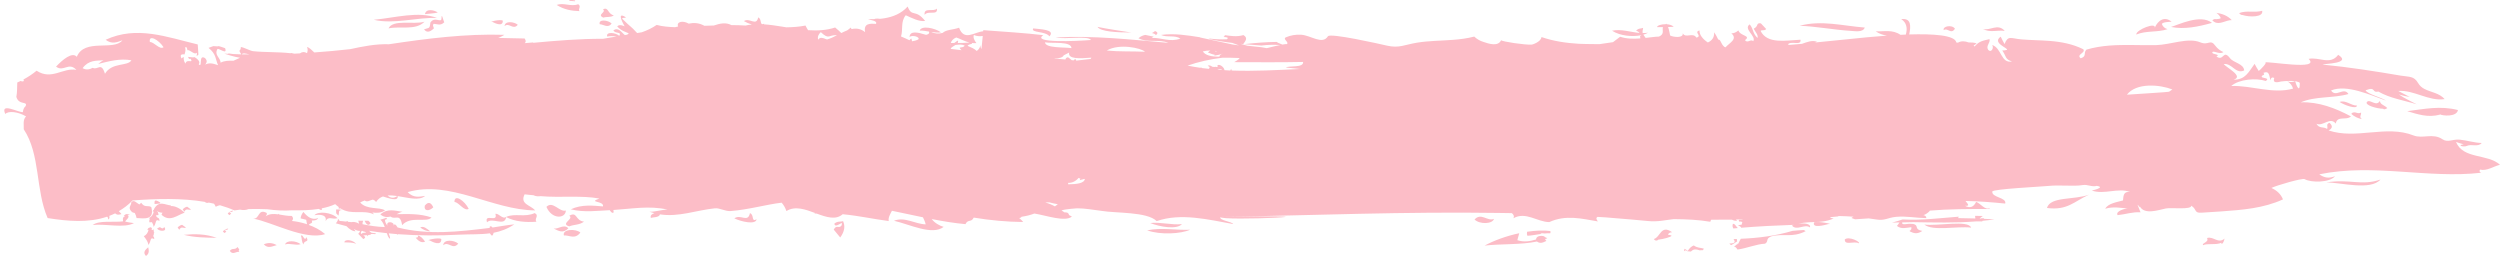 <?xml version="1.0" encoding="UTF-8" standalone="no"?><svg xmlns="http://www.w3.org/2000/svg" xmlns:xlink="http://www.w3.org/1999/xlink" fill="#000000" height="24" preserveAspectRatio="xMidYMid meet" version="1" viewBox="-0.4 -0.0 234.4 24.0" width="234.4" zoomAndPan="magnify"><g id="change1_1"><path d="M 17.035 21.336 C 16.914 21.25 16.793 21.156 16.672 21.078 C 16.531 21.105 16.391 21.191 16.254 21.324 C 16.316 21.414 16.348 21.457 16.406 21.543 C 16.625 21.152 16.824 21.461 17.035 21.336 Z M 21.867 23.16 C 21.625 23.484 21.391 23.199 21.145 23.523 C 21.434 23.949 21.738 23.547 22.039 23.617 C 21.988 23.539 21.949 23.457 22.039 23.395 C 21.973 23.301 21.938 23.254 21.867 23.16 Z M 17.508 19.641 C 17.387 19.551 17.27 19.457 17.148 19.379 C 17.004 19.406 16.867 19.488 16.73 19.625 C 16.793 19.711 16.824 19.758 16.883 19.848 C 17.098 19.449 17.297 19.762 17.508 19.641 Z M 26.324 22.918 C 26.812 22.77 27.301 23.047 27.789 22.895 C 27.355 22.555 26.469 22.5 26.324 22.918 Z M 21.109 19.91 C 21.148 19.848 21.254 19.859 21.359 19.871 C 21.391 19.824 21.422 19.789 21.457 19.75 C 21.293 19.746 21.121 19.855 20.953 20.004 C 21.016 20.113 21.078 20.152 21.145 20.172 C 21.184 20.109 21.227 20.051 21.273 19.988 C 21.219 19.961 21.16 19.941 21.109 19.91 Z M 16.832 22.016 C 17.859 22.277 18.891 22.277 19.914 22.301 C 18.902 21.926 17.871 21.922 16.832 22.016 Z M 20.688 21.852 C 20.73 21.789 20.77 21.73 20.82 21.664 C 20.762 21.641 20.707 21.621 20.656 21.59 C 20.695 21.531 20.801 21.539 20.902 21.551 C 20.938 21.504 20.969 21.469 21.004 21.43 C 20.836 21.426 20.664 21.535 20.496 21.684 C 20.559 21.789 20.625 21.828 20.688 21.852 Z M 14.641 19.004 C 14.48 18.887 14.328 18.809 14.176 18.793 C 14.16 18.824 14.133 18.855 14.094 18.887 C 14.094 18.965 14.086 19.039 14.086 19.117 C 14.234 19.141 14.426 19.086 14.594 19.074 C 14.605 19.051 14.617 19.02 14.641 19.004 Z M 38.766 22.086 C 38.848 22.262 38.711 22.277 38.574 22.285 C 38.855 22.637 39.148 22.797 39.457 22.656 C 39.234 22.34 39.008 22.102 38.766 22.086 Z M 39.879 22.539 C 40.145 22.688 40.996 23.117 40.977 22.41 C 40.715 22.227 39.398 22.551 39.879 22.539 Z M 41.156 22.996 C 41.656 22.57 42.035 23.484 42.566 22.844 C 42.199 22.512 41.191 22.391 41.156 22.996 Z M 31.883 22.723 C 32.254 22.742 32.629 22.707 32.996 22.867 C 32.688 22.484 31.926 22.387 31.883 22.723 Z M 31.723 19.688 C 31.5 19.645 31.285 19.625 31.113 19.641 C 31.125 19.762 31.125 19.879 31.121 19.996 C 31.188 20.062 31.25 20.145 31.328 20.219 C 31.449 19.898 31.238 19.699 31.723 19.688 Z M 28.832 20.676 C 29.105 20.688 29.34 20.637 29.43 20.445 C 28.855 20.672 28.418 20.328 28.047 19.871 C 27.891 20.07 27.797 20.27 27.785 20.477 C 27.93 20.512 28.117 20.562 28.312 20.605 C 28.34 20.742 28.344 20.879 28.387 21.023 C 27.84 20.84 27.328 20.754 26.973 20.719 C 27.066 20.594 27.152 20.465 26.957 20.246 C 26.555 20.258 26.16 20.172 25.785 20.113 C 25.77 20.09 25.754 20.07 25.742 20.043 C 25.723 20.066 25.703 20.082 25.68 20.098 C 25.254 20.039 24.855 20.035 24.508 20.281 C 24.555 20.184 24.68 20.105 24.594 19.961 C 23.766 19.523 23.953 20.578 23.332 20.496 C 25.113 20.812 28.215 22.574 30.086 21.949 C 29.613 21.543 29.074 21.277 28.555 21.09 C 28.676 20.887 28.961 20.988 28.832 20.676 Z M 29.082 20.176 C 29.438 20.117 30.301 20.051 30.125 20.738 C 30.387 20.211 30.777 20.621 31.246 20.453 C 30.684 19.887 29.418 19.777 29.082 20.176 Z M 27.816 22.117 C 27.941 22.395 27.84 22.621 28.062 22.922 C 28.098 22.461 28.637 22.785 28.328 22.234 C 28.148 22.742 27.992 21.855 27.816 22.117 Z M 24.332 22.906 C 24.734 23.352 25.141 23.078 25.547 22.984 C 25.145 22.754 24.738 22.73 24.332 22.906 Z M 39.949 2.121 C 39.895 2.734 39.824 2.578 39.359 2.75 C 39.59 3.07 39.895 3.039 40.285 2.656 C 40.254 2.516 40.121 2.387 40.266 2.23 C 40.602 2.254 40.895 2.441 41.254 2.09 C 41.148 1.902 41.004 1.137 40.996 1.695 C 41.012 2.234 40.367 1.477 39.949 2.121 Z M 48.148 2.324 C 47.82 2.035 46.93 1.922 46.91 2.445 C 47.348 2.074 47.699 2.863 48.148 2.324 Z M 53.516 0.117 C 53.531 0.09 53.52 0.062 53.52 0.039 C 53.344 0.004 53.16 -0.012 52.98 0.008 C 52.98 0.039 52.988 0.059 52.996 0.086 C 53.191 0.082 53.402 0.117 53.516 0.117 Z M 46.742 1.934 C 46.508 1.777 45.336 2.07 45.77 2.055 C 46.008 2.18 46.773 2.547 46.742 1.934 Z M 53.812 0.395 C 53.133 0.66 52.465 0.215 51.797 0.465 C 52.484 0.906 53.211 1.023 53.938 1.043 C 53.758 0.828 54.145 0.621 53.812 0.395 Z M 56.945 2.203 C 56.621 1.875 55.688 1.77 55.828 2.27 C 56.199 2.285 56.602 2.684 56.945 2.203 Z M 87.441 0.805 C 87.141 1.148 86.176 0.648 86.297 1.395 C 86.59 0.938 87.559 1.504 87.441 0.805 Z M 56.168 1.652 C 56.492 1.543 56.832 1.66 57.152 1.445 C 56.531 1.281 56.668 0.605 56.137 0.879 C 56.488 1.156 55.52 1.363 56.168 1.652 Z M 15.602 19.32 C 15.609 19.301 15.617 19.277 15.625 19.258 C 15.086 19.234 14.523 18.734 14.031 19.617 C 14.039 19.625 14.051 19.625 14.059 19.637 C 13.977 19.688 13.922 19.762 13.922 19.852 C 13.957 19.844 13.992 19.836 14.023 19.828 C 13.961 20.094 13.832 20.316 13.582 20.438 C 13.609 20.477 13.629 20.512 13.656 20.551 C 13.641 20.57 13.629 20.59 13.602 20.609 C 13.602 20.688 13.594 20.762 13.598 20.84 C 13.668 20.852 13.758 20.84 13.844 20.828 C 13.938 20.984 14 21.133 13.996 21.273 C 14.297 20.938 14.113 20.457 14.551 20.719 C 14.535 20.32 14.434 20.57 14.211 20.223 C 14.297 20.145 14.379 20.188 14.465 20.16 C 14.453 20.047 14.426 19.961 14.398 19.883 C 14.352 19.852 14.324 19.828 14.309 19.793 C 14.492 19.891 14.668 19.949 14.832 19.941 C 14.801 20.004 14.77 20.059 14.742 20.133 C 15.527 20.867 16.207 20.168 16.91 19.941 C 16.469 19.523 16.004 19.293 15.602 19.32 Z M 13.785 19.418 C 13.508 19.234 13.254 19.441 12.969 19.172 C 12.965 19.16 12.965 19.152 12.965 19.145 C 12.957 19.148 12.953 19.145 12.949 19.148 C 12.91 19.113 12.875 19.07 12.836 19.012 C 12.777 19.07 12.727 19.121 12.676 19.168 C 12.418 19.051 12.148 18.664 11.906 18.969 C 11.934 19.27 11.535 19.441 11.949 19.855 C 11.957 19.859 11.969 19.859 11.977 19.867 C 11.973 19.875 11.969 19.883 11.961 19.891 C 11.98 19.898 12 19.906 12.02 19.914 C 12.016 19.902 12.016 19.891 12.012 19.879 C 12.027 19.891 12.047 19.895 12.066 19.906 C 12.059 19.91 12.047 19.918 12.035 19.922 C 12.082 19.938 12.129 19.949 12.176 19.953 C 12.176 19.949 12.176 19.949 12.176 19.949 C 12.199 19.957 12.219 19.973 12.242 19.977 C 12.332 20.141 12.371 20.293 12.406 20.445 C 13.172 20.492 14.109 20.637 13.785 19.418 Z M 14.086 21.777 C 14.078 21.766 14.074 21.762 14.07 21.754 C 14.059 21.773 14.043 21.789 14.031 21.801 C 14.027 21.699 14.012 21.594 13.988 21.488 C 13.953 21.52 13.926 21.551 13.891 21.578 C 13.844 21.551 13.805 21.527 13.805 21.48 C 13.824 21.473 13.844 21.473 13.863 21.469 C 13.828 21.402 13.793 21.336 13.75 21.293 C 13.727 21.32 13.668 21.34 13.57 21.352 C 13.484 21.402 13.43 21.477 13.43 21.566 C 13.465 21.559 13.496 21.551 13.531 21.543 C 13.469 21.805 13.34 22.027 13.086 22.148 C 13.305 22.438 13.512 22.723 13.504 22.969 C 13.809 22.637 13.621 22.164 14.062 22.418 C 14.055 22.203 14.016 22.176 13.949 22.145 C 14.016 22.043 14.035 21.934 14.035 21.824 C 14.051 21.809 14.066 21.801 14.086 21.777 Z M 13.285 24 C 13.621 23.77 13.562 23.48 13.496 23.184 C 13.211 23.422 12.973 23.668 13.285 24 Z M 14.594 21.293 C 14.5 21.332 14.406 21.371 14.324 21.438 C 14.566 21.738 15.344 21.715 14.996 21.285 C 14.855 21.516 14.727 21.379 14.594 21.293 Z M 40.578 1.684 C 38.828 1.016 36.66 1.668 34.645 1.855 C 36.516 2.305 38.746 1.605 40.578 1.684 Z M 39.445 1.324 C 39.875 1.266 40.254 1.27 40.648 1.176 C 40.359 0.953 39.543 0.754 39.445 1.324 Z M 11.633 20.215 C 11.605 20.219 11.582 20.219 11.555 20.223 C 11.605 20.16 11.684 20.121 11.797 20.109 C 11.605 20.078 11.5 20.082 11.418 20.074 C 11.352 20.125 11.281 20.168 11.203 20.203 C 11.246 20.215 11.281 20.246 11.316 20.273 C 11.164 20.328 11.078 20.445 11.141 20.754 C 10.258 20.871 8.891 20.633 8.293 21.094 C 9.535 20.961 11.23 21.422 12.16 20.918 C 11.883 20.879 11.602 20.852 11.328 20.766 C 11.461 20.582 11.723 20.41 11.633 20.215 Z M 36.027 2.664 C 37.094 2.418 38.574 2.891 39.402 2.035 C 38.383 2.336 36.434 1.781 36.027 2.664 Z M 51.52 21.43 C 51.961 21.645 52.387 21.922 52.891 21.402 C 52.473 20.977 51.969 21.492 51.52 21.43 Z M 52.977 20.23 C 53.457 20.527 52.09 20.965 52.973 21.227 C 53.434 21.031 53.895 21.121 54.359 20.781 C 53.508 20.684 53.742 19.785 52.977 20.23 Z M 52.469 22.074 C 52.984 22.039 53.508 22.488 54.016 21.801 C 53.594 21.438 52.301 21.457 52.469 22.074 Z M 69.914 19.984 C 69.723 20.922 69.051 20.043 68.453 20.473 C 69.074 20.781 70.457 21.102 70.539 20.562 C 70.008 20.848 70.344 20.133 69.914 19.984 Z M 77.824 20.977 C 77.938 21.523 78.766 20.48 78.492 21.164 C 78.234 21.461 78.047 21.023 77.77 21.527 C 78.016 21.82 78.137 21.969 78.379 22.266 C 78.793 21.707 78.855 21.203 78.648 20.738 C 78.375 20.82 78.117 20.707 77.824 20.977 Z M 52.656 19.738 C 52.039 19.914 51.441 18.785 50.832 19.395 C 51.34 20.598 52.625 20.512 52.656 19.738 Z M 45.523 21.238 C 45.52 21.281 45.512 21.324 45.508 21.371 C 42.578 21.727 39.793 22.059 36.879 21.328 C 36.809 21.195 36.719 21.074 36.598 21.023 C 36.57 21.062 36.535 21.105 36.508 21.152 C 36.602 20.766 35.738 20.688 35.934 21.164 C 35.805 21.008 35.695 20.84 35.695 20.602 C 35.762 20.605 35.824 20.57 35.891 20.52 C 35.863 20.484 35.84 20.453 35.809 20.414 C 35.688 20.473 35.559 20.516 35.426 20.551 C 35.41 20.555 35.398 20.559 35.387 20.562 C 35.344 20.57 35.305 20.582 35.266 20.59 C 35.473 20.785 35.586 21.035 35.676 21.289 C 34.969 21.273 34.273 21.16 33.586 21.023 C 33.586 20.922 33.598 20.812 33.656 20.699 C 33.504 20.699 33.348 20.695 33.195 20.691 C 33.207 20.777 33.238 20.867 33.27 20.961 C 33.258 20.961 33.246 20.961 33.234 20.957 C 33.012 20.824 32.734 20.777 32.547 20.828 C 32.441 20.809 32.332 20.809 32.223 20.797 C 32.223 20.773 32.219 20.754 32.219 20.734 C 32.148 20.742 32.078 20.758 32.008 20.773 C 31.82 20.754 31.629 20.719 31.438 20.715 C 31.398 20.629 31.336 20.559 31.273 20.488 C 31.324 20.648 31.207 20.793 31.086 20.938 C 31.41 21.035 31.75 21.121 32.086 21.207 C 32.316 21.465 32.723 21.727 32.945 21.676 C 32.871 21.602 32.824 21.531 32.789 21.461 C 32.977 21.605 33.168 21.656 33.363 21.648 C 33.34 21.746 33.285 21.84 33.188 21.922 C 33.379 22.121 33.477 22.219 33.664 22.418 C 33.949 22.262 33.82 22.18 33.664 22.086 C 33.777 22.059 33.902 22.055 34.023 22.051 C 34.035 22.086 34.035 22.121 34.066 22.16 C 34.074 22.113 34.102 22.074 34.129 22.043 C 34.258 22.035 34.359 22.012 34.406 21.938 C 34.512 21.93 34.637 21.934 34.773 21.957 C 34.797 21.93 34.824 21.902 34.844 21.863 C 34.699 21.867 34.547 21.848 34.398 21.812 C 34.344 21.746 34.266 21.691 34.191 21.637 C 34.742 21.727 35.301 21.801 35.871 21.863 C 35.93 22.047 35.992 22.215 36.09 22.328 C 36.098 22.328 36.113 22.332 36.121 22.336 C 36.117 22.34 36.113 22.34 36.109 22.344 C 36.129 22.363 36.152 22.379 36.176 22.395 C 36.184 22.207 36.082 22.012 36.051 21.879 C 36.312 21.906 36.574 21.934 36.836 21.953 C 36.852 21.98 36.871 22.008 36.887 22.031 C 36.902 22.012 36.898 21.984 36.91 21.957 C 38.812 22.102 40.785 22.102 42.734 22 C 43.672 21.953 44.617 22 45.535 21.875 C 45.574 21.949 45.633 22.027 45.727 22.102 C 45.816 22.047 45.863 21.941 45.883 21.824 C 46.523 21.699 47.18 21.473 47.82 21.035 C 47.094 21.113 46.438 21.23 45.777 21.332 C 45.711 21.234 45.621 21.184 45.523 21.238 Z M 33.48 21.945 C 33.414 21.867 33.398 21.777 33.531 21.645 C 33.543 21.645 33.559 21.645 33.574 21.645 C 33.684 21.73 33.789 21.699 33.898 21.773 C 33.91 21.785 33.906 21.793 33.914 21.805 C 33.758 21.824 33.559 21.82 33.48 21.945 Z M 42.211 18.938 C 42.656 18.973 43.09 19.828 43.547 19.586 C 43.184 18.828 42.188 18.137 42.211 18.938 Z M 35.262 20.102 C 35.578 20.375 35.906 20.383 36.219 20.305 C 36.668 20.664 37.105 19.93 37.305 21.109 C 38.117 20.203 39.59 20.914 40.059 20.391 C 38.949 20.008 37.859 20.07 36.785 20.082 C 36.996 19.977 37.188 19.879 37.344 19.859 C 36.637 19.762 35.93 19.504 35.262 20.102 Z M 40.227 19.438 C 40.023 19.008 39.77 18.852 39.426 19.285 C 39.328 19.809 39.832 19.832 40.227 19.438 Z M 49.734 19.977 C 48.793 20.41 47.906 19.965 47.066 20.332 C 46.711 20.594 46.391 19.996 46.047 20.043 C 46.328 20.93 44.977 19.957 45.262 20.84 C 45.777 20.332 46.906 21.289 47.059 20.355 C 47.863 20.781 48.902 20.863 49.902 20.789 C 49.652 20.535 50.199 20.219 49.734 19.977 Z M 34.344 20.926 C 34.273 20.824 34.207 20.758 34.141 20.699 C 34.023 20.703 33.906 20.699 33.785 20.699 C 33.887 20.941 34.121 21.285 34.344 20.926 Z M 39.941 21.691 C 39.637 21.457 39.32 21.145 39 21.332 C 39.281 21.535 39.578 21.688 39.941 21.691 Z M 187.566 2.898 C 186.902 2.145 186.176 2.93 185.496 2.707 C 186.176 3.094 186.875 2.797 187.566 2.898 Z M 182.895 2.695 C 182.637 2.281 181.707 2.457 181.848 2.824 C 182.207 2.562 182.523 3.273 182.895 2.695 Z M 162.078 20.988 C 162.008 21.16 162.047 21.297 162.121 21.422 C 162.262 21.41 162.398 21.395 162.539 21.383 C 162.328 21.191 162.273 20.957 162.078 20.988 Z M 167.668 21.645 C 166.109 22.109 164.484 22.32 162.82 22.387 C 162.711 22.547 162.637 22.766 162.527 22.93 C 162.5 22.887 162.504 22.848 162.496 22.805 C 162.48 22.918 162.355 23.016 162.18 23.102 C 162.289 23.141 162.402 23.199 162.504 23.398 C 163.336 23.293 164.301 22.879 165.094 22.848 C 165.469 22.617 165.098 22.395 165.672 22.164 C 166.816 21.855 167.605 22.328 168.898 21.676 C 168.848 21.633 168.789 21.598 168.734 21.566 C 168.379 21.586 168.02 21.609 167.668 21.645 Z M 174.441 2.582 C 172.41 2.434 170.395 1.859 168.332 2.418 C 169.789 2.461 171.637 2.809 173.129 2.895 C 173.531 2.918 174.273 3.062 174.441 2.582 Z M 107.898 2.91 C 107.801 2.996 107.703 3.051 107.609 3.098 C 107.797 3.145 107.941 3.203 107.973 3.297 C 108.145 3.164 108.207 3.035 107.898 2.91 Z M 96.473 2.664 C 96.219 3.09 97.613 2.898 97.996 3.406 C 98.609 2.754 97.043 2.742 96.473 2.664 Z M 102.5 2.52 C 102.797 2.98 104.32 3.039 105.676 3.051 C 104.57 2.879 103.453 2.719 102.5 2.52 Z M 107.156 21.598 C 108.395 22.043 110.344 21.926 111.184 21.539 C 109.84 21.602 108.508 21.309 107.156 21.598 Z M 142.777 21.73 C 142.754 21.859 142.754 21.988 142.812 22.105 C 143.168 22.09 143.613 22.004 144.062 21.938 C 144.059 21.926 144.047 21.926 144.043 21.914 C 144.121 21.852 144.27 21.863 144.426 21.891 C 144.609 21.871 144.785 21.863 144.953 21.871 C 144.98 21.828 144.992 21.766 144.961 21.66 C 144.293 21.574 143.543 21.617 142.777 21.73 Z M 139.672 20.52 C 139.055 20.789 138.48 19.898 137.852 20.582 C 138.355 21.062 139.562 21.004 139.672 20.52 Z M 110.422 21.012 C 109.43 21.117 108.441 20.801 107.441 20.91 C 108.34 21.27 109.926 21.551 110.422 21.012 Z M 162.469 22.711 C 162.465 22.609 162.469 22.512 162.445 22.406 C 162.344 22.414 162.242 22.418 162.141 22.418 C 162.254 22.625 162.406 22.824 161.746 22.832 C 161.801 22.91 161.855 22.949 161.914 22.984 C 162.082 22.891 162.258 22.785 162.441 22.652 C 162.461 22.672 162.461 22.691 162.469 22.711 Z M 144.441 22.227 C 144.438 22.195 144.41 22.168 144.348 22.152 C 144.352 22.141 144.301 22.129 144.109 22.113 C 143.797 22.125 143.637 22.242 143.621 22.453 C 143.074 22.617 142.512 22.727 141.867 22.52 C 141.922 22.301 141.984 22.082 142.043 21.867 C 140.828 22.125 139.645 22.562 138.797 23.027 C 140.305 22.852 142.242 22.961 143.703 22.645 C 144.008 22.863 144.242 22.758 144.59 22.59 C 144.516 22.523 144.484 22.469 144.469 22.418 C 144.535 22.387 144.609 22.367 144.676 22.34 C 144.598 22.285 144.52 22.258 144.441 22.227 Z M 157.844 23.531 C 157.738 23.43 157.641 23.371 157.551 23.324 C 157.52 23.375 157.5 23.441 157.512 23.543 C 157.551 23.539 157.594 23.543 157.637 23.543 C 157.625 23.5 157.59 23.457 157.594 23.41 C 157.676 23.477 157.738 23.52 157.797 23.555 C 157.902 23.562 158.016 23.574 158.137 23.586 C 158.27 23.488 158.383 23.281 158.906 23.453 C 158.898 23.457 158.898 23.461 158.891 23.469 C 159.016 23.461 159.141 23.457 159.262 23.457 C 159.301 23.418 159.328 23.367 159.344 23.305 C 159.035 23.219 158.715 23.25 158.41 23.012 C 158.199 23.098 158.004 23.25 157.844 23.531 Z M 208.852 1.887 C 208.457 1.469 207.965 1.285 207.406 1.203 C 207.598 1.332 207.734 1.5 207.82 1.699 C 207.734 1.777 207.551 1.781 207.367 1.801 C 207.297 1.766 207.188 1.777 207.027 1.898 C 207.102 1.98 207.164 2.031 207.219 2.059 C 207.715 2.363 208.309 1.867 208.852 1.887 Z M 206.996 2.145 C 205.926 1.285 203.836 2.328 203.156 2.527 C 204.395 2.777 205.688 2.512 206.996 2.145 Z M 209.859 1.406 C 210.52 1.629 211.855 1.621 211.699 1.012 C 210.984 1.215 210.246 0.949 209.539 1.23 C 209.664 1.383 209.777 1.418 209.859 1.406 Z M 202.297 2.254 C 202.363 2.047 203.082 2.055 203.211 2.035 C 202.531 1.488 201.938 1.914 201.633 2.586 C 201.727 2.066 199.941 2.781 199.902 3.199 C 199.895 3.211 199.895 3.227 199.898 3.238 C 200.84 2.848 201.871 3.059 202.828 2.734 C 202.562 2.656 202.383 2.492 202.297 2.254 Z M 228.406 10.73 C 228.555 10.844 229.934 11.008 230.059 10.316 C 228.375 9.898 226.98 10.211 225.301 10.422 C 226.27 10.719 227.277 11.043 228.289 10.758 C 228.039 10.836 227.543 11.012 228.406 10.73 Z M 215.23 7.734 C 215.094 7.664 215.23 7.832 215.23 7.734 Z M 191.523 19.5 C 193.438 19.754 194.07 18.887 195.465 18.25 C 194.113 18.766 191.828 18.398 191.523 19.5 Z M 180.023 21.055 C 180.832 21.699 183.012 21.188 184.414 21.34 C 184.137 20.602 181.285 21.215 180.023 21.055 Z M 206.531 22.316 C 206.75 22.73 206.008 22.766 206.16 22.988 C 206.555 22.793 207.418 22.996 207.879 22.758 C 207.824 22.953 208.07 22.902 208.172 22.367 C 207.586 22.898 207.137 22.125 206.531 22.316 Z M 185.629 20.477 C 185.52 20.449 185.363 20.457 185.25 20.504 C 185.238 20.5 185.223 20.5 185.211 20.5 C 185.301 20.398 185.402 20.316 185.512 20.25 C 185.27 20.242 185.023 20.234 184.781 20.238 C 184.789 20.32 184.801 20.402 184.809 20.484 C 184.27 20.465 183.73 20.453 183.191 20.449 C 183.215 20.406 183.227 20.363 183.254 20.316 C 181.508 20.445 179.789 20.676 177.988 20.574 C 177.664 20.691 177.328 20.785 176.992 20.871 C 177.23 20.867 177.465 20.859 177.699 20.855 C 177.602 20.992 177.504 21.145 177.457 21.184 C 177.867 21.516 178.344 21.352 178.805 21.301 C 178.844 21.457 178.781 21.578 178.629 21.656 C 178.754 21.754 178.801 21.77 178.812 21.758 C 179.152 21.926 179.488 21.902 179.832 21.652 C 179.012 21.5 179.57 21.133 178.984 20.996 C 178.73 20.969 178.484 20.977 178.234 21.02 C 177.945 21.047 177.926 20.953 177.949 20.852 C 178.297 20.844 178.641 20.836 178.984 20.828 C 180.957 20.863 182.934 20.91 184.887 20.758 C 185.074 20.758 185.262 20.758 185.449 20.762 C 185.465 20.742 185.473 20.723 185.484 20.703 C 185.855 20.668 186.23 20.625 186.602 20.57 C 186.27 20.551 185.938 20.531 185.605 20.516 C 185.613 20.504 185.621 20.488 185.629 20.477 Z M 172.57 22.445 C 172.527 23.062 173.445 22.555 173.891 22.816 C 174.039 22.672 172.965 22.129 172.57 22.445 Z M 156.379 21.773 C 155.32 21.023 155.289 22.234 154.668 22.41 C 154.797 22.633 155.02 22.559 155.082 22.469 C 155.562 22.426 156.281 22.215 156.316 22.117 C 156.344 22.043 156.02 22.027 155.984 21.996 C 156.059 21.852 156.188 21.781 156.379 21.773 Z M 169.691 20.852 C 169.469 21.43 170.652 21.113 171.027 21.008 C 171.633 21.039 170.066 20.711 169.691 20.852 Z M 220.973 10.551 C 220.699 10.719 220.488 10.477 220.25 10.547 C 220.207 10.543 220.145 10.574 220.051 10.676 C 220.344 10.934 220.676 11.098 221.055 11.168 C 220.75 10.934 221.016 10.824 220.973 10.551 Z M 234 15.449 C 232.84 14.395 230.547 14.949 229.875 13.309 C 230.113 13.395 230.355 13.469 230.602 13.531 C 229.91 13.621 230.598 13.824 230.906 13.676 C 231.309 13.48 231.969 13.816 232.281 13.406 C 231.582 13.391 230.922 13.16 230.23 13.094 C 229.566 13.027 229.105 13.398 228.602 13.055 C 227.699 12.445 226.758 13.039 225.891 12.699 C 223.336 11.688 220.523 13.105 217.93 12.23 C 218.309 12.031 218.332 11.789 218.004 11.512 C 217.652 11.664 217.891 11.84 217.793 12.09 C 217.41 11.836 217.062 12.09 216.785 11.602 C 217.402 11.891 218.059 10.914 218.602 11.586 C 218.734 10.805 219.578 11.332 220.027 10.914 C 218.57 10.137 217.008 9.535 215.324 9.594 C 216.699 8.996 218.355 9.23 219.793 8.816 C 219.348 8.113 218.609 9.188 218.16 8.484 C 219.613 7.863 221.93 8.949 223.309 9.434 C 222.91 9.141 221.535 8.809 221.398 8.465 C 222.422 8.07 221.938 8.738 222.59 8.582 C 223.688 9.223 224.996 9.402 226.191 9.781 C 225.633 9.48 225.039 9.227 224.52 8.855 C 224.852 8.961 225.188 9.039 225.535 9.09 C 225.176 8.906 224.816 8.719 224.457 8.527 C 225.965 8.422 227.297 9.516 228.812 9.293 C 228.312 8.723 227.559 8.668 226.918 8.34 C 226.672 8.219 226.473 8.039 226.332 7.801 C 225.93 7.105 225.512 7.23 224.691 7.09 C 222.258 6.676 219.816 6.293 217.359 6.055 C 217.496 5.957 220.152 5.973 218.828 5.141 C 218.074 6.145 217.043 5.312 216.055 5.52 C 217.215 6.648 212.234 5.703 211.914 5.855 C 212.34 5.746 211.488 6.59 211.379 6.652 C 211.238 6.438 211.109 6.215 210.992 5.988 C 210.414 6.773 210.129 7.477 209.02 7.473 C 210.043 7.16 208.285 6.316 208.102 6 C 208.906 5.922 209.203 6.98 210.016 6.605 C 209.969 5.965 209.023 5.895 208.688 5.457 C 208.016 4.586 208.117 5.797 207.414 5.297 C 207.855 5.074 207.008 5.121 207.027 4.926 C 207.059 4.656 207.699 5.164 208.066 4.883 C 207.77 4.754 207.523 4.566 207.328 4.312 C 206.824 3.598 206.699 4.305 205.887 3.965 C 204.762 3.496 203.07 4.199 201.766 4.23 C 200.301 4.262 198.836 4.16 197.375 4.273 C 196.648 4.332 195.926 4.445 195.227 4.652 C 194.898 4.996 195.297 5.262 194.688 5.465 C 194.227 5.105 195.184 4.969 194.93 4.617 C 193.941 4.125 192.863 3.922 191.773 3.836 C 190.902 3.77 190.023 3.766 189.152 3.695 C 188.129 3.613 187.883 3.277 187.547 4.129 C 187.414 3.902 187.297 3.672 187.188 3.438 C 186.324 4.027 187.922 4.516 187.777 4.672 C 187.633 4.715 187.48 4.738 187.328 4.734 C 187.723 5.25 187.559 5.562 188.246 5.758 C 187.191 5.988 187.297 4.496 186.363 4.211 C 186.586 4.371 186.344 5.02 186.016 4.676 C 185.762 4.297 186.227 4.043 186.137 3.668 C 185.527 3.82 185.164 3.844 184.742 4.359 C 184.715 4.328 184.68 4.301 184.645 4.273 C 184.762 4.203 184.863 4.133 184.926 4.07 C 184.707 3.988 184.441 3.973 184.168 3.977 C 183.84 3.848 183.469 3.824 183.18 4 C 183.125 3.996 183.078 3.988 183.027 3.984 C 182.902 3.285 180.82 3.164 178.609 3.23 C 178.766 2.457 178.82 1.664 177.855 1.797 C 178.379 2.109 178.457 2.688 178.289 3.242 C 178.121 3.246 177.953 3.258 177.789 3.266 C 177.031 2.746 176.246 2.965 175.469 2.941 C 175.816 3.176 176.168 3.285 176.523 3.34 C 175.094 3.441 173.879 3.574 173.449 3.617 C 172.223 3.738 170.988 3.867 169.754 3.988 C 169.82 3.957 169.895 3.934 169.969 3.918 C 169.508 3.742 169.031 3.941 168.555 4.109 C 168.16 4.145 167.766 4.176 167.371 4.211 C 167.324 4.195 167.273 4.188 167.227 4.16 C 167.555 3.797 168.508 4.328 168.414 3.723 C 167.031 3.789 165.297 4.16 164.668 2.891 C 164.848 2.77 165.016 2.922 165.199 2.723 C 164.996 2.508 164.898 2.398 164.699 2.188 C 164.207 2.125 164.527 2.449 164.027 2.691 C 164.176 2.984 164.48 3.293 164.383 3.559 C 163.898 3.105 164.027 2.727 163.652 2.285 C 163.02 2.715 164.297 3.391 163.984 3.859 C 163.73 3.621 163.457 4.102 163.207 3.762 C 163.82 3.32 162.77 3.398 162.59 2.855 C 162.367 3.039 162.148 3.137 161.93 3.125 C 162.57 3.668 161.742 4.02 161.383 4.438 C 161.344 4.426 161.305 4.406 161.27 4.391 C 160.914 4.082 160.965 3.715 160.703 3.707 C 160.594 3.488 160.48 3.25 160.312 3.027 C 160.355 3.516 160.105 3.805 159.73 3.984 C 159.285 3.691 158.918 3.277 158.945 2.855 C 158.355 3.016 159.25 3.367 158.66 3.527 C 158.305 2.992 157.664 3.629 157.371 3.125 C 157.473 3.586 156.5 3.496 156.191 3.328 C 156.129 3.062 156.102 2.801 155.996 2.531 C 156.176 2.527 156.352 2.531 156.527 2.508 C 156.371 2.355 156.121 2.289 155.867 2.273 C 155.859 2.254 155.855 2.234 155.844 2.223 C 155.809 2.234 155.797 2.254 155.77 2.27 C 155.363 2.266 154.977 2.387 154.965 2.543 C 155.148 2.535 155.332 2.539 155.516 2.543 C 155.43 2.844 155.691 3.188 155.148 3.43 C 154.812 3.434 154.375 3.504 153.895 3.555 C 153.801 3.418 153.727 3.332 153.68 3.25 C 153.852 3.199 154.008 3.141 154.121 3.066 C 153.953 3.094 153.785 3.102 153.617 3.098 C 153.594 2.984 153.605 2.852 153.66 2.613 C 153.441 2.707 153.227 2.617 153 2.887 C 153.152 2.918 153.25 2.992 153.32 3.09 C 152.465 3.012 151.613 2.699 150.746 2.879 C 151.504 3.375 152.66 3.465 153.461 3.305 C 153.465 3.32 153.477 3.336 153.484 3.348 C 153.449 3.352 153.414 3.348 153.371 3.367 C 153.371 3.441 153.387 3.523 153.398 3.602 C 152.77 3.652 152.102 3.648 151.504 3.445 C 151.234 3.648 151.102 3.75 150.836 3.953 C 150.406 4.023 149.98 4.078 149.555 4.141 C 148.621 4.133 147.852 4.121 147.621 4.105 C 146.438 4.035 145.254 3.863 144.129 3.473 C 144.082 3.945 143.23 4.195 143.215 4.184 C 142.578 4.223 140.438 3.902 140.344 3.77 C 140.066 4.391 139.207 4.109 138.672 3.926 C 138.352 3.828 138.07 3.66 137.824 3.43 C 137.164 3.602 136.488 3.688 135.809 3.738 C 134.695 3.824 133.57 3.82 132.465 4 C 131.309 4.188 130.781 4.539 129.656 4.281 C 128.965 4.121 124.312 3.07 124.105 3.402 C 123.59 4.23 122.508 3.312 121.605 3.258 C 121.098 3.223 120.609 3.305 120.141 3.508 C 119.863 3.684 120.477 3.945 120.266 4.133 C 120.172 4.129 120.02 4.145 119.836 4.18 C 119.512 4.059 119.34 3.977 119.312 3.93 C 118.312 3.941 117.285 4.02 116.246 4.141 C 116.789 4.188 117.336 4.23 117.871 4.27 C 118.484 4.188 119.066 4.191 119.645 4.219 C 119.301 4.285 118.863 4.395 118.371 4.516 C 118.059 4.453 117.711 4.398 117.305 4.367 C 117.055 4.344 116.809 4.305 116.555 4.289 C 116.344 4.227 116.125 4.172 115.906 4.109 C 115.992 4.117 116.078 4.121 116.164 4.133 C 116.363 3.844 116.645 3.562 116.184 3.289 C 115.551 3.477 115.004 3.367 114.438 3.297 C 114.43 3.383 114.383 3.438 114.312 3.469 C 114.621 3.48 114.828 3.508 114.641 3.68 C 114.102 3.711 113.578 3.68 113.062 3.621 C 113.012 3.633 112.965 3.633 112.918 3.645 C 113.613 3.812 114.367 3.93 115.141 4.023 C 115.379 4.105 115.586 4.18 115.773 4.258 C 115.578 4.234 115.387 4.207 115.184 4.176 C 114.188 3.957 113.184 3.738 112.164 3.523 C 112.145 3.512 112.121 3.5 112.098 3.492 C 110.934 3.312 109.707 3.102 108.457 3.277 C 109.035 3.543 109.727 3.258 110.277 3.617 C 109.289 3.984 108.48 3.512 107.582 3.555 C 107.637 3.512 107.711 3.473 107.766 3.434 C 107.52 3.375 107.258 3.324 106.98 3.273 C 106.781 3.316 106.57 3.383 106.34 3.586 C 107.223 4.047 108.254 3.641 109.152 4.02 C 105.629 3.711 102.102 3.316 98.574 3.512 C 99.535 3.719 101.602 3.312 101.895 3.75 C 100.516 3.863 96.281 4.051 97.418 3.297 C 95.77 3.094 93.648 2.969 91.793 2.828 C 91.789 2.867 91.785 2.895 91.781 2.934 C 90.941 3 90 3.898 89.523 2.598 C 88.902 2.816 88.336 2.762 87.98 3.086 C 87.629 3.176 87.273 3.176 86.902 2.992 C 87.215 3.043 87.52 3.082 87.828 3.035 C 87.258 2.621 85.98 2.359 85.832 2.867 C 86.125 2.859 86.414 2.91 86.703 2.961 C 86.777 3.156 86.598 3.234 86.426 3.266 C 85.656 3.027 84.902 2.848 84.879 3.48 C 85.082 3.234 85.934 3.469 85.688 3.703 C 85.5 3.797 85.305 3.844 85.109 3.871 C 85.102 3.785 85.086 3.703 85.043 3.609 C 84.961 3.66 84.91 3.719 84.871 3.773 C 84.609 3.656 84.344 3.523 84.078 3.418 C 84.289 2.777 84.02 2.027 84.523 1.43 C 85.137 1.703 85.754 2.043 86.34 1.965 C 85.418 0.785 85.105 1.672 84.703 0.613 C 84.094 1.293 83.289 1.586 82.527 1.711 C 82.523 1.707 82.523 1.707 82.52 1.699 C 82.52 1.707 82.52 1.711 82.516 1.715 C 82.379 1.734 82.246 1.754 82.117 1.766 C 81.945 1.738 81.801 1.73 81.684 1.754 C 81.66 1.746 81.664 1.746 81.68 1.754 C 81.633 1.766 81.594 1.777 81.559 1.797 C 81.352 1.805 81.152 1.801 80.977 1.793 C 81.16 1.883 81.918 1.938 81.727 2.238 C 81.199 2.203 80.543 2.164 80.711 3.012 C 80.297 2.676 79.871 2.633 79.445 2.727 C 79.414 2.68 79.391 2.648 79.359 2.586 C 79.254 2.688 79.145 2.77 79.031 2.848 C 78.848 2.922 78.664 3.004 78.48 3.098 C 78.355 2.973 78.184 2.809 77.902 2.578 C 77.09 2.848 76.234 2.887 75.363 2.828 C 75.285 2.695 75.203 2.562 75.121 2.395 C 74.547 2.512 73.945 2.551 73.332 2.562 C 73.199 2.539 73.066 2.523 72.938 2.5 C 72.938 2.496 72.938 2.496 72.938 2.496 C 72.93 2.496 72.93 2.496 72.926 2.496 C 72.344 2.402 71.773 2.316 71.223 2.281 C 71.234 2.258 71.254 2.242 71.258 2.219 C 70.773 2.445 71.082 1.805 70.688 1.633 C 70.512 2.5 69.898 1.621 69.348 1.977 C 69.539 2.09 69.812 2.211 70.09 2.301 C 69.891 2.324 69.688 2.344 69.5 2.395 C 69.051 2.367 68.613 2.352 68.18 2.355 C 67.656 2.074 67.109 2.195 66.531 2.391 C 66.238 2.391 65.941 2.402 65.648 2.418 C 65.113 2.125 64.637 2.121 64.172 2.215 C 63.594 1.883 63 2.051 63.18 2.484 C 63.086 2.512 62.992 2.531 62.895 2.551 C 62.305 2.527 61.742 2.492 61.168 2.336 C 60.742 2.633 60.273 2.852 59.773 3.027 C 59.629 3.051 59.48 3.074 59.336 3.098 C 58.652 2.348 58.852 2.664 57.922 1.742 C 58.043 1.621 58.172 1.711 58.293 1.633 C 57.266 0.957 58.172 2.473 58.172 2.473 C 58.172 2.473 57.684 2.215 57.469 2.477 C 57.859 2.91 58.273 2.992 58.559 3.129 C 58.508 3.168 58.457 3.215 58.406 3.25 C 58.332 3.262 58.262 3.277 58.188 3.289 C 57.863 3.043 57.625 2.535 57.113 2.836 C 57.258 3.199 57.922 2.926 57.664 3.363 C 57.332 3.051 56.379 2.941 56.531 3.426 C 56.816 3.371 57.109 3.383 57.406 3.422 C 56.984 3.496 56.562 3.562 56.145 3.637 C 53.977 3.629 51.781 3.812 49.609 4.012 C 49.594 4 49.582 3.992 49.57 3.98 C 49.309 4 49.051 4.023 48.793 4.047 C 48.906 3.953 48.941 3.824 48.789 3.609 C 47.973 3.59 47.145 3.57 46.316 3.555 C 46.52 3.473 46.715 3.379 46.891 3.266 C 43.27 3.148 39.652 3.609 36.07 4.148 C 34.84 4.109 33.625 4.348 32.434 4.609 C 31.289 4.738 30.168 4.84 29.066 4.918 C 28.84 4.703 28.605 4.453 28.383 4.41 C 28.488 4.629 28.441 4.793 28.395 4.965 C 28.383 4.965 28.371 4.969 28.355 4.969 C 28.141 4.84 27.93 4.852 27.723 5.004 C 27.543 5.012 27.367 5.023 27.191 5.031 C 27.09 5.008 26.988 4.992 26.887 4.965 C 26.871 4.973 26.855 4.984 26.84 4.992 C 25.758 4.859 24.328 4.914 23.32 4.797 C 23.074 4.77 22.5 4.453 22.18 4.406 C 22.188 4.566 22.133 4.688 22.039 4.766 C 22.082 4.859 22.133 4.957 22.223 5.098 C 22.211 5.094 22.199 5.094 22.184 5.094 C 22.164 5.094 22.148 5.094 22.129 5.094 C 21.902 5.086 21.68 5.074 21.453 5.066 C 21.293 5.043 21.133 5.027 20.973 5 C 20.996 5.023 21.02 5.031 21.047 5.047 C 20.91 5.039 20.633 5.031 20.633 5.031 C 20.633 5.031 21.617 5.359 22.109 5.414 C 21.91 5.512 21.703 5.605 21.492 5.695 C 21.055 5.684 20.645 5.68 20.277 5.879 C 20.289 5.395 19.648 5.188 19.992 4.59 C 20.164 4.523 20.941 5.188 20.707 4.516 C 20.395 4.402 20.195 4.344 20.043 4.309 C 20.051 4.324 20.066 4.332 20.078 4.348 C 19.922 4.355 19.762 4.328 19.605 4.324 C 19.492 4.359 19.359 4.418 19.152 4.488 C 19.895 5.074 19.797 5.582 20.047 6.109 C 19.445 5.906 19.203 5.887 18.84 6.055 C 18.969 5.895 19.082 5.719 18.824 5.445 C 18.168 5.055 18.633 6.41 18.23 6.027 C 18.445 5.777 18.074 5.504 17.852 5.359 C 17.688 5.402 17.465 5.359 17.238 5.332 C 17.273 5.48 17.336 5.574 17.473 5.504 C 17.707 5.898 17.363 5.656 17.141 5.754 C 17.137 5.754 17.137 5.75 17.137 5.75 C 17.137 5.75 17.137 5.754 17.137 5.758 C 17.07 5.785 17.012 5.848 16.988 5.969 C 16.824 5.73 16.805 5.535 16.836 5.355 C 16.75 5.379 16.672 5.41 16.617 5.488 C 16.422 5.07 16.664 5.09 16.902 5.098 C 16.965 4.895 17.035 4.695 16.957 4.449 C 17.098 4.359 17.145 4.5 17.168 4.703 C 17.453 4.656 17.816 5.191 18.07 4.941 C 18.078 5.07 18.055 5.156 18.023 5.227 C 18.086 5.223 18.145 5.203 18.203 5.113 C 18.191 4.801 18.156 4.48 18.141 4.168 C 15.234 3.473 12.414 2.379 9.504 3.73 C 10.098 4.18 10.582 3.953 11.078 3.777 C 10.27 4.812 7.516 3.559 6.801 5.328 C 6.379 4.828 5.461 5.598 4.855 6.246 C 5.566 6.789 6.027 5.773 6.762 6.551 C 5.5 6.312 4.445 7.559 3.031 6.629 C 2.656 6.941 2.242 7.215 1.797 7.453 C 1.91 7.641 1.727 7.68 1.535 7.594 C 1.434 7.648 1.324 7.684 1.219 7.734 C 1.199 8.184 1.219 8.648 1.133 9.082 C 1.367 9.906 2.23 9.445 2 9.953 C 1.809 10.113 1.773 10.316 1.742 10.516 C 1.312 10.551 -0.426 9.562 0.098 10.691 C 0.367 10.367 1.324 10.477 2.043 10.914 C 1.715 11.246 1.848 11.707 1.828 12.125 C 3.395 14.473 2.918 17.82 4.066 20.445 C 5.941 20.746 7.895 20.914 9.641 20.316 C 9.703 20.363 9.75 20.43 9.738 20.578 C 9.875 20.527 9.887 20.387 9.844 20.242 C 10.031 20.168 10.219 20.094 10.398 20.004 C 10.586 20.184 10.785 20.133 10.988 20.07 C 10.906 19.969 10.824 19.879 10.738 19.801 C 11.188 19.535 11.621 19.223 12.023 18.797 C 14.242 18.625 16.66 18.562 18.797 18.926 C 18.93 19.047 19.055 19.035 19.18 18.996 C 19.344 19.027 19.504 19.062 19.664 19.098 C 19.719 19.168 19.773 19.258 19.828 19.387 C 19.957 19.309 20.086 19.266 20.219 19.242 C 20.695 19.379 21.152 19.539 21.578 19.73 C 21.75 19.699 21.926 19.676 22.105 19.656 C 22.379 19.711 22.645 19.715 22.906 19.602 C 23.469 19.582 24.059 19.594 24.66 19.617 C 25.465 19.734 26.234 19.77 26.984 19.719 C 27.855 19.734 28.707 19.715 29.496 19.586 C 29.668 19.723 29.844 19.738 29.762 19.535 C 30.207 19.449 30.637 19.324 31.027 19.141 C 31.137 19.25 31.246 19.328 31.355 19.41 C 31.355 19.461 31.348 19.496 31.359 19.566 C 31.41 19.547 31.461 19.547 31.512 19.535 C 32.586 20.211 33.605 19.617 34.668 20.102 C 34.617 20.023 34.566 19.977 34.512 19.922 C 34.949 19.984 35.355 19.965 35.699 19.723 C 35.16 19.383 33.992 19.695 33.367 18.984 C 33.508 18.91 33.648 18.848 33.793 18.797 C 34.039 19 34.297 18.762 34.555 18.715 C 34.676 18.754 34.785 18.82 34.859 18.945 C 35.027 18.676 35.25 18.512 35.508 18.422 C 36.031 18.582 36.961 18.93 36.887 18.387 C 37.867 18.535 38.902 18.855 39.461 18.367 C 38.91 18.449 38.367 18.582 37.82 18.012 C 41.805 16.859 45.77 19.699 49.773 19.727 C 49.348 19.215 48.316 19.156 48.789 18.219 C 49.055 18.266 49.312 18.266 49.617 18.305 C 49.844 18.418 50.066 18.418 50.289 18.391 C 52.16 18.555 54.164 18.301 55.801 18.617 C 54.664 19.012 56.254 18.805 56.137 19.352 C 55.254 19.285 54.152 19.137 53.117 19.625 C 54.359 19.945 55.699 19.75 56.766 19.707 C 56.891 19.887 57.016 20.027 57.133 19.918 C 57.141 19.844 57.117 19.762 57.113 19.688 C 58.797 19.586 60.465 19.258 62.188 19.652 C 61.621 19.66 61.07 19.863 60.504 19.855 C 60.656 19.91 60.805 19.945 60.957 19.984 C 60.742 20.062 60.551 20.172 60.621 20.43 C 60.781 20.363 61.434 20.402 61.469 20.098 C 63.227 20.375 64.879 19.711 66.629 19.531 C 67.07 19.484 67.594 19.824 68.094 19.789 C 69.789 19.66 71.434 19.172 72.887 19.004 C 73.07 19.211 73.223 19.465 73.336 19.789 C 74.152 19.273 75.137 19.641 76.078 19.992 C 76.027 19.996 75.977 20 75.93 20.035 C 76.016 20.031 76.094 20.031 76.176 20.027 C 77.094 20.367 77.965 20.652 78.609 20.086 C 80.074 20.223 81.363 20.516 82.926 20.727 C 82.863 20.398 83.066 20.078 83.227 19.762 C 84.203 19.961 85.172 20.176 86.137 20.375 C 86.246 20.598 86.344 20.816 86.391 21.035 C 85.398 21.012 84.434 20.293 83.418 20.699 C 84.883 21.031 87.004 22.105 88.078 21.273 C 87.703 21.176 87.207 20.887 86.961 20.539 C 88.02 20.746 89.074 20.922 90.121 21.016 C 90.363 20.516 90.656 20.895 90.898 20.402 C 92.457 20.66 94 20.801 95.535 20.816 C 95.41 20.66 95.285 20.547 95.156 20.441 C 95.262 20.434 95.344 20.402 95.379 20.324 C 95.801 20.262 96.207 20.168 96.582 20.02 C 97.738 20.207 99.461 20.836 100.102 20.305 C 99.996 20.254 99.898 20.203 99.801 20.148 C 99.809 20.148 99.82 20.148 99.832 20.148 C 99.766 19.91 99.59 19.906 99.41 19.914 C 99.316 19.852 99.219 19.789 99.125 19.73 C 99.488 19.594 100.629 19.531 100.594 19.531 C 101.371 19.531 102.105 19.68 102.871 19.77 C 104.176 20 107.172 19.836 108.051 20.734 C 110.32 19.93 112.945 20.605 115.23 21.008 C 115.066 20.75 113.855 20.676 114.035 20.34 C 122.711 20.191 131.398 19.832 140.078 19.965 C 140.078 19.969 140.078 19.969 140.082 19.969 C 140.082 19.969 140.086 19.969 140.086 19.965 C 140.508 19.973 140.93 19.977 141.352 19.984 C 141.516 20.113 141.598 20.285 141.496 20.465 C 142.645 19.805 143.734 20.812 144.859 20.824 C 146.406 20.113 147.91 20.504 149.422 20.762 C 149.297 20.605 149.203 20.453 149.379 20.336 C 149.629 20.352 149.875 20.359 150.121 20.379 C 150.246 20.387 150.371 20.398 150.492 20.41 C 150.699 20.43 150.902 20.449 151.102 20.461 C 152.102 20.543 153.102 20.621 154.102 20.723 C 155.055 20.82 155.746 20.629 156.527 20.543 C 157.719 20.555 158.867 20.605 159.957 20.793 C 159.973 20.715 160.004 20.656 160.047 20.602 C 160.691 20.605 161.34 20.605 161.984 20.594 C 162.148 20.676 162.312 20.73 162.48 20.684 C 162.426 20.645 162.391 20.609 162.355 20.582 C 162.566 20.574 162.777 20.566 162.988 20.562 C 162.988 20.57 162.992 20.578 162.992 20.586 C 162.762 20.637 162.492 20.535 162.695 20.793 C 162.781 20.75 162.871 20.777 162.961 20.82 C 162.938 20.906 162.914 20.988 162.891 21.07 C 162.777 21.082 162.664 21.09 162.551 21.125 C 162.664 21.172 162.762 21.23 162.84 21.297 C 162.836 21.316 162.84 21.336 162.84 21.355 C 164.477 21.219 166.125 21.137 167.781 21.082 C 167.723 21.105 167.66 21.125 167.609 21.148 C 168.074 21.684 168.801 20.953 169.305 21.324 C 169.395 20.969 168.773 20.902 168.215 20.984 C 168.91 20.801 169.504 20.844 170.141 20.805 C 170.277 20.789 170.414 20.773 170.551 20.758 C 170.855 20.715 171.172 20.637 171.523 20.488 C 171.391 20.48 171.27 20.445 171.176 20.363 C 171.426 20.336 171.68 20.309 171.93 20.293 C 171.953 20.281 171.977 20.266 172 20.254 C 172.461 20.266 172.922 20.281 173.379 20.316 C 173.387 20.316 173.391 20.316 173.395 20.316 C 173.324 20.344 173.258 20.379 173.188 20.438 C 173.309 20.48 173.422 20.52 173.531 20.562 C 173.953 20.535 174.383 20.508 174.812 20.477 C 175.039 20.508 175.266 20.539 175.492 20.574 C 176.328 20.719 176.562 20.41 177.371 20.332 C 178.355 20.242 179.211 20.438 180.215 20.453 C 180.203 20.285 180.109 20.191 179.934 20.176 C 180.176 20.094 180.379 19.953 180.547 19.762 C 180.531 19.758 180.52 19.754 180.508 19.75 C 182.316 19.594 184.211 19.594 186.117 19.594 C 186.129 19.57 186.148 19.539 186.16 19.512 C 185.719 19.742 185.312 19.082 184.883 18.926 C 184.648 19.406 184.332 19.559 183.828 19.293 C 184.355 19.344 184.086 19.109 183.887 18.844 C 185.137 18.863 186.383 18.965 187.609 19.086 C 187.77 18.504 186.324 18.535 186.398 17.957 C 186.426 17.723 191.027 17.5 191.656 17.434 C 192.723 17.32 194.02 17.496 194.879 17.352 C 195.336 17.273 195.754 17.562 196.188 17.426 C 197.105 17.57 195.664 17.883 195.719 17.863 C 196.879 18.281 198.195 17.57 199.312 18 C 198.699 17.93 198.695 18.336 198.652 18.793 C 198.188 18.934 197.23 19.055 196.988 19.574 C 197.73 19.336 198.508 19.508 199.117 19.547 C 198.91 19.52 197.891 19.801 198.148 20.172 C 198.887 20.102 199.539 19.852 200.297 19.906 C 199.684 18.453 200.305 19.738 200.227 19.344 C 200.664 20.172 201.984 19.684 202.664 19.547 C 203.172 19.445 205.102 19.691 205.047 19.285 C 205.613 19.617 205.273 19.996 206.031 19.941 C 206.637 19.898 207.254 19.867 207.898 19.82 C 209.867 19.68 211.832 19.527 213.652 18.695 C 213.449 18.184 213.059 17.848 212.566 17.621 C 213.039 17.387 215.469 16.676 215.684 16.797 C 216.297 17.145 218.059 17.129 218.531 16.52 C 217.953 16.738 217.547 16.691 217.055 16.344 C 222.172 15.297 227.242 16.773 232.246 16.195 C 232.082 16.145 232.039 16.047 232.129 15.902 C 232.77 16.059 233.406 15.586 234 15.449 Z M 9.441 6.918 C 9.094 5.766 8.773 6.609 8.293 6.359 C 8.004 6.516 7.684 6.586 7.344 6.391 C 7.918 5.613 8.625 5.703 9.309 5.652 C 9.168 5.703 8.996 5.848 8.809 5.996 C 9.836 5.738 10.848 5.461 11.922 5.652 C 11.57 6.246 10.094 5.812 9.441 6.918 Z M 13.652 3.941 C 13.512 3.184 14.496 3.738 14.934 4.426 C 14.57 4.699 14.055 3.93 13.652 3.941 Z M 22.277 5.098 C 22.324 4.949 22.66 5.008 22.98 5.105 C 22.746 5.105 22.512 5.102 22.277 5.098 Z M 35.938 18.332 C 36.227 18.309 36.535 18.332 36.852 18.379 C 36.484 18.648 36.184 18.543 35.938 18.332 Z M 77.156 3.699 C 77.125 3.691 77.098 3.688 77.066 3.68 C 76.742 3.531 76.465 3.469 76.348 3.695 C 76.34 3.695 76.332 3.695 76.324 3.699 C 76.316 3.695 76.309 3.691 76.301 3.688 C 76.242 3.426 76.352 3.203 76.559 3.012 C 77.352 3.766 77.277 3.25 78.051 3.301 C 78.055 3.309 78.055 3.309 78.059 3.312 C 77.754 3.473 77.453 3.617 77.156 3.699 Z M 88.699 4.191 C 88.719 4.195 88.738 4.203 88.758 4.207 C 88.734 4.219 88.711 4.223 88.691 4.23 C 88.691 4.219 88.695 4.203 88.699 4.191 Z M 89.754 4.707 C 89.426 4.668 89.094 4.629 88.762 4.586 C 88.754 4.57 88.746 4.551 88.738 4.535 C 88.836 4.422 89.02 4.32 89.176 4.219 C 89.473 4.184 89.77 4.129 90.055 4.281 C 89.852 4.59 89.309 4.285 89.754 4.707 Z M 89.387 4.031 C 89.441 3.957 89.457 3.883 89.383 3.801 C 89.277 3.895 89.168 3.961 89.07 4.031 C 88.957 4.027 88.852 4.031 88.742 4.035 C 88.809 3.836 88.938 3.652 89.254 3.512 C 89.637 3.633 90.023 3.879 90.504 3.988 C 90.129 4.023 89.762 4.031 89.387 4.031 Z M 91.621 4.605 C 91.566 4.512 91.523 4.395 91.52 4.23 C 91.477 4.527 91.332 4.664 91.176 4.777 C 90.957 4.562 90.66 4.441 90.316 4.297 C 90.477 4.086 90.777 4.184 90.738 4.031 C 90.871 4.047 91.004 4.055 91.148 4.043 C 90.938 3.766 90.82 3.504 90.91 3.281 C 91.188 3.398 91.465 3.422 91.742 3.371 C 91.699 3.793 91.668 4.148 91.621 4.605 Z M 100.062 4.512 C 99.352 4.41 97.621 4.535 97.578 3.969 C 98.285 4.09 100.035 3.844 100.062 4.512 Z M 98.508 19.352 C 98.246 19.207 97.957 19.078 97.605 18.988 C 97.738 18.973 97.867 18.973 98 18.977 C 98.262 19.043 98.52 19.109 98.781 19.148 C 98.672 19.223 98.586 19.289 98.508 19.352 Z M 99.754 17.281 C 99.754 17.238 99.758 17.191 99.746 17.145 C 100.133 17.16 100.469 16.988 100.727 16.68 C 100.785 16.707 100.844 16.73 100.898 16.75 C 100.879 16.797 100.863 16.848 100.836 16.895 C 100.918 16.863 101.004 16.844 101.086 16.82 C 101.105 16.828 101.129 16.836 101.145 16.836 C 101.137 16.828 101.129 16.82 101.121 16.809 C 101.184 16.793 101.254 16.789 101.316 16.773 C 101.266 17.195 100.539 17.273 99.754 17.281 Z M 101.855 5.527 C 101.406 5.578 100.957 5.633 100.508 5.684 C 100.488 5.637 100.461 5.578 100.402 5.504 C 100.355 5.59 100.309 5.633 100.266 5.66 C 100.203 5.652 100.141 5.645 100.082 5.641 C 99.887 5.516 99.707 5.164 99.488 5.555 C 99.504 5.562 99.512 5.57 99.523 5.582 C 99.164 5.543 98.801 5.512 98.441 5.48 C 98.469 5.477 98.496 5.473 98.527 5.465 C 98.867 5.5 99.273 5.379 99.328 5.191 C 99.504 5.105 99.672 5.012 99.844 4.926 C 99.711 5.547 100.797 5.496 101.93 5.406 C 101.898 5.441 101.879 5.488 101.855 5.527 Z M 103.371 4.738 C 104.512 4.051 106.602 4.496 106.953 4.852 C 105.746 4.797 104.543 4.855 103.371 4.738 Z M 113.68 4.801 C 113.648 4.844 113.602 4.844 113.488 4.766 C 113.551 4.777 113.613 4.789 113.68 4.801 Z M 113.074 4.734 C 112.984 4.805 112.941 4.844 112.852 4.914 C 113.066 5.008 113.281 5.102 113.496 5.137 C 113.484 5.164 113.465 5.191 113.449 5.215 C 113.738 5.18 114.012 5.121 114.258 5.012 C 114.012 5.113 113.945 5.211 113.93 5.312 C 113.184 5.324 112.605 5.191 112.375 4.82 C 112.613 4.766 112.852 4.73 113.074 4.734 Z M 114.152 6.559 C 114.016 6.551 113.875 6.543 113.738 6.531 C 113.879 6.484 114.027 6.457 114.18 6.539 C 114.168 6.547 114.164 6.555 114.152 6.559 Z M 120.16 6.332 C 120.605 6.375 121.051 6.422 121.496 6.469 C 119.359 6.566 117.223 6.691 115.094 6.613 C 115.062 6.562 115.035 6.508 115.043 6.449 C 115 6.504 114.98 6.555 114.953 6.613 C 114.77 6.605 114.59 6.59 114.406 6.578 C 114.395 6.359 114.062 6.059 113.844 6.086 C 113.816 6.082 113.781 6.09 113.742 6.125 C 113.824 6.27 113.746 6.293 113.613 6.285 C 113.617 6.266 113.613 6.246 113.621 6.227 C 113.598 6.254 113.574 6.27 113.551 6.281 C 113.469 6.277 113.379 6.27 113.289 6.266 C 113.145 6.191 113 6.062 112.844 6.172 C 112.922 6.227 112.984 6.262 113.047 6.301 C 113.004 6.324 112.973 6.352 112.949 6.395 C 112.969 6.422 112.984 6.438 113.004 6.461 C 112.762 6.434 112.516 6.41 112.273 6.379 C 112.215 6.289 112.18 6.258 112.18 6.363 C 111.766 6.305 111.355 6.234 110.945 6.152 C 111.957 5.797 113.082 5.547 114.199 5.414 C 114.727 5.406 115.27 5.418 115.824 5.441 C 115.746 5.613 115.398 5.762 115.312 5.828 C 117.469 5.832 119.621 5.855 121.777 5.809 C 121.844 6.383 120.473 6.129 120.16 6.332 Z M 203.035 8.555 C 203.031 8.551 203.023 8.555 202.992 8.586 C 203.074 8.641 199.605 8.824 199.02 8.879 C 199.902 7.727 202.109 7.926 203.281 8.387 C 203.199 8.441 203.117 8.5 203.035 8.555 Z M 214.598 8.309 C 212.699 8.84 210.723 8 208.805 8.062 C 209.531 7.418 211.16 7.293 212.039 7.594 C 212.082 7.566 212.109 7.539 212.133 7.516 C 212.355 7.285 211.637 7.344 211.656 7.184 C 211.684 6.98 212.031 7.098 211.816 6.828 C 212.434 6.594 212.328 7.164 212.504 7.527 C 212.516 7.281 212.629 7.211 212.836 7.309 C 212.695 7.691 212.902 7.801 213.461 7.641 C 213.902 7.586 214.348 7.574 214.793 7.602 C 214.547 7.715 214.301 7.719 214.051 7.621 C 214.328 7.777 214.512 8.008 214.598 8.309 Z M 214.816 7.605 C 214.953 7.648 215.09 7.691 215.23 7.734 C 215.25 9.07 214.73 7.539 214.816 7.605 Z M 222.75 9.445 C 222.406 10.059 221.816 9.258 221.535 9.547 C 221.258 9.836 222.383 10.184 223.047 10.199 C 223.078 10.262 223.188 10.285 223.434 10.141 C 223.406 10.102 223.367 10.066 223.324 10.031 C 223.316 10.027 223.305 10.016 223.297 10.012 C 223.07 9.848 222.723 9.742 222.75 9.445 Z M 220.586 9.895 C 220.031 9.914 219.535 9.344 218.961 9.562 C 219.391 9.848 220.586 10.289 220.586 9.895 Z M 217.707 17.102 C 219.094 17.105 221.852 17.898 222.797 16.832 C 221.004 17.453 219.953 16.754 217.707 17.102 Z M 114.035 20.34 C 113.801 20.777 127.883 20.105 114.035 20.34" fill="#fcbdc7"/></g></svg>